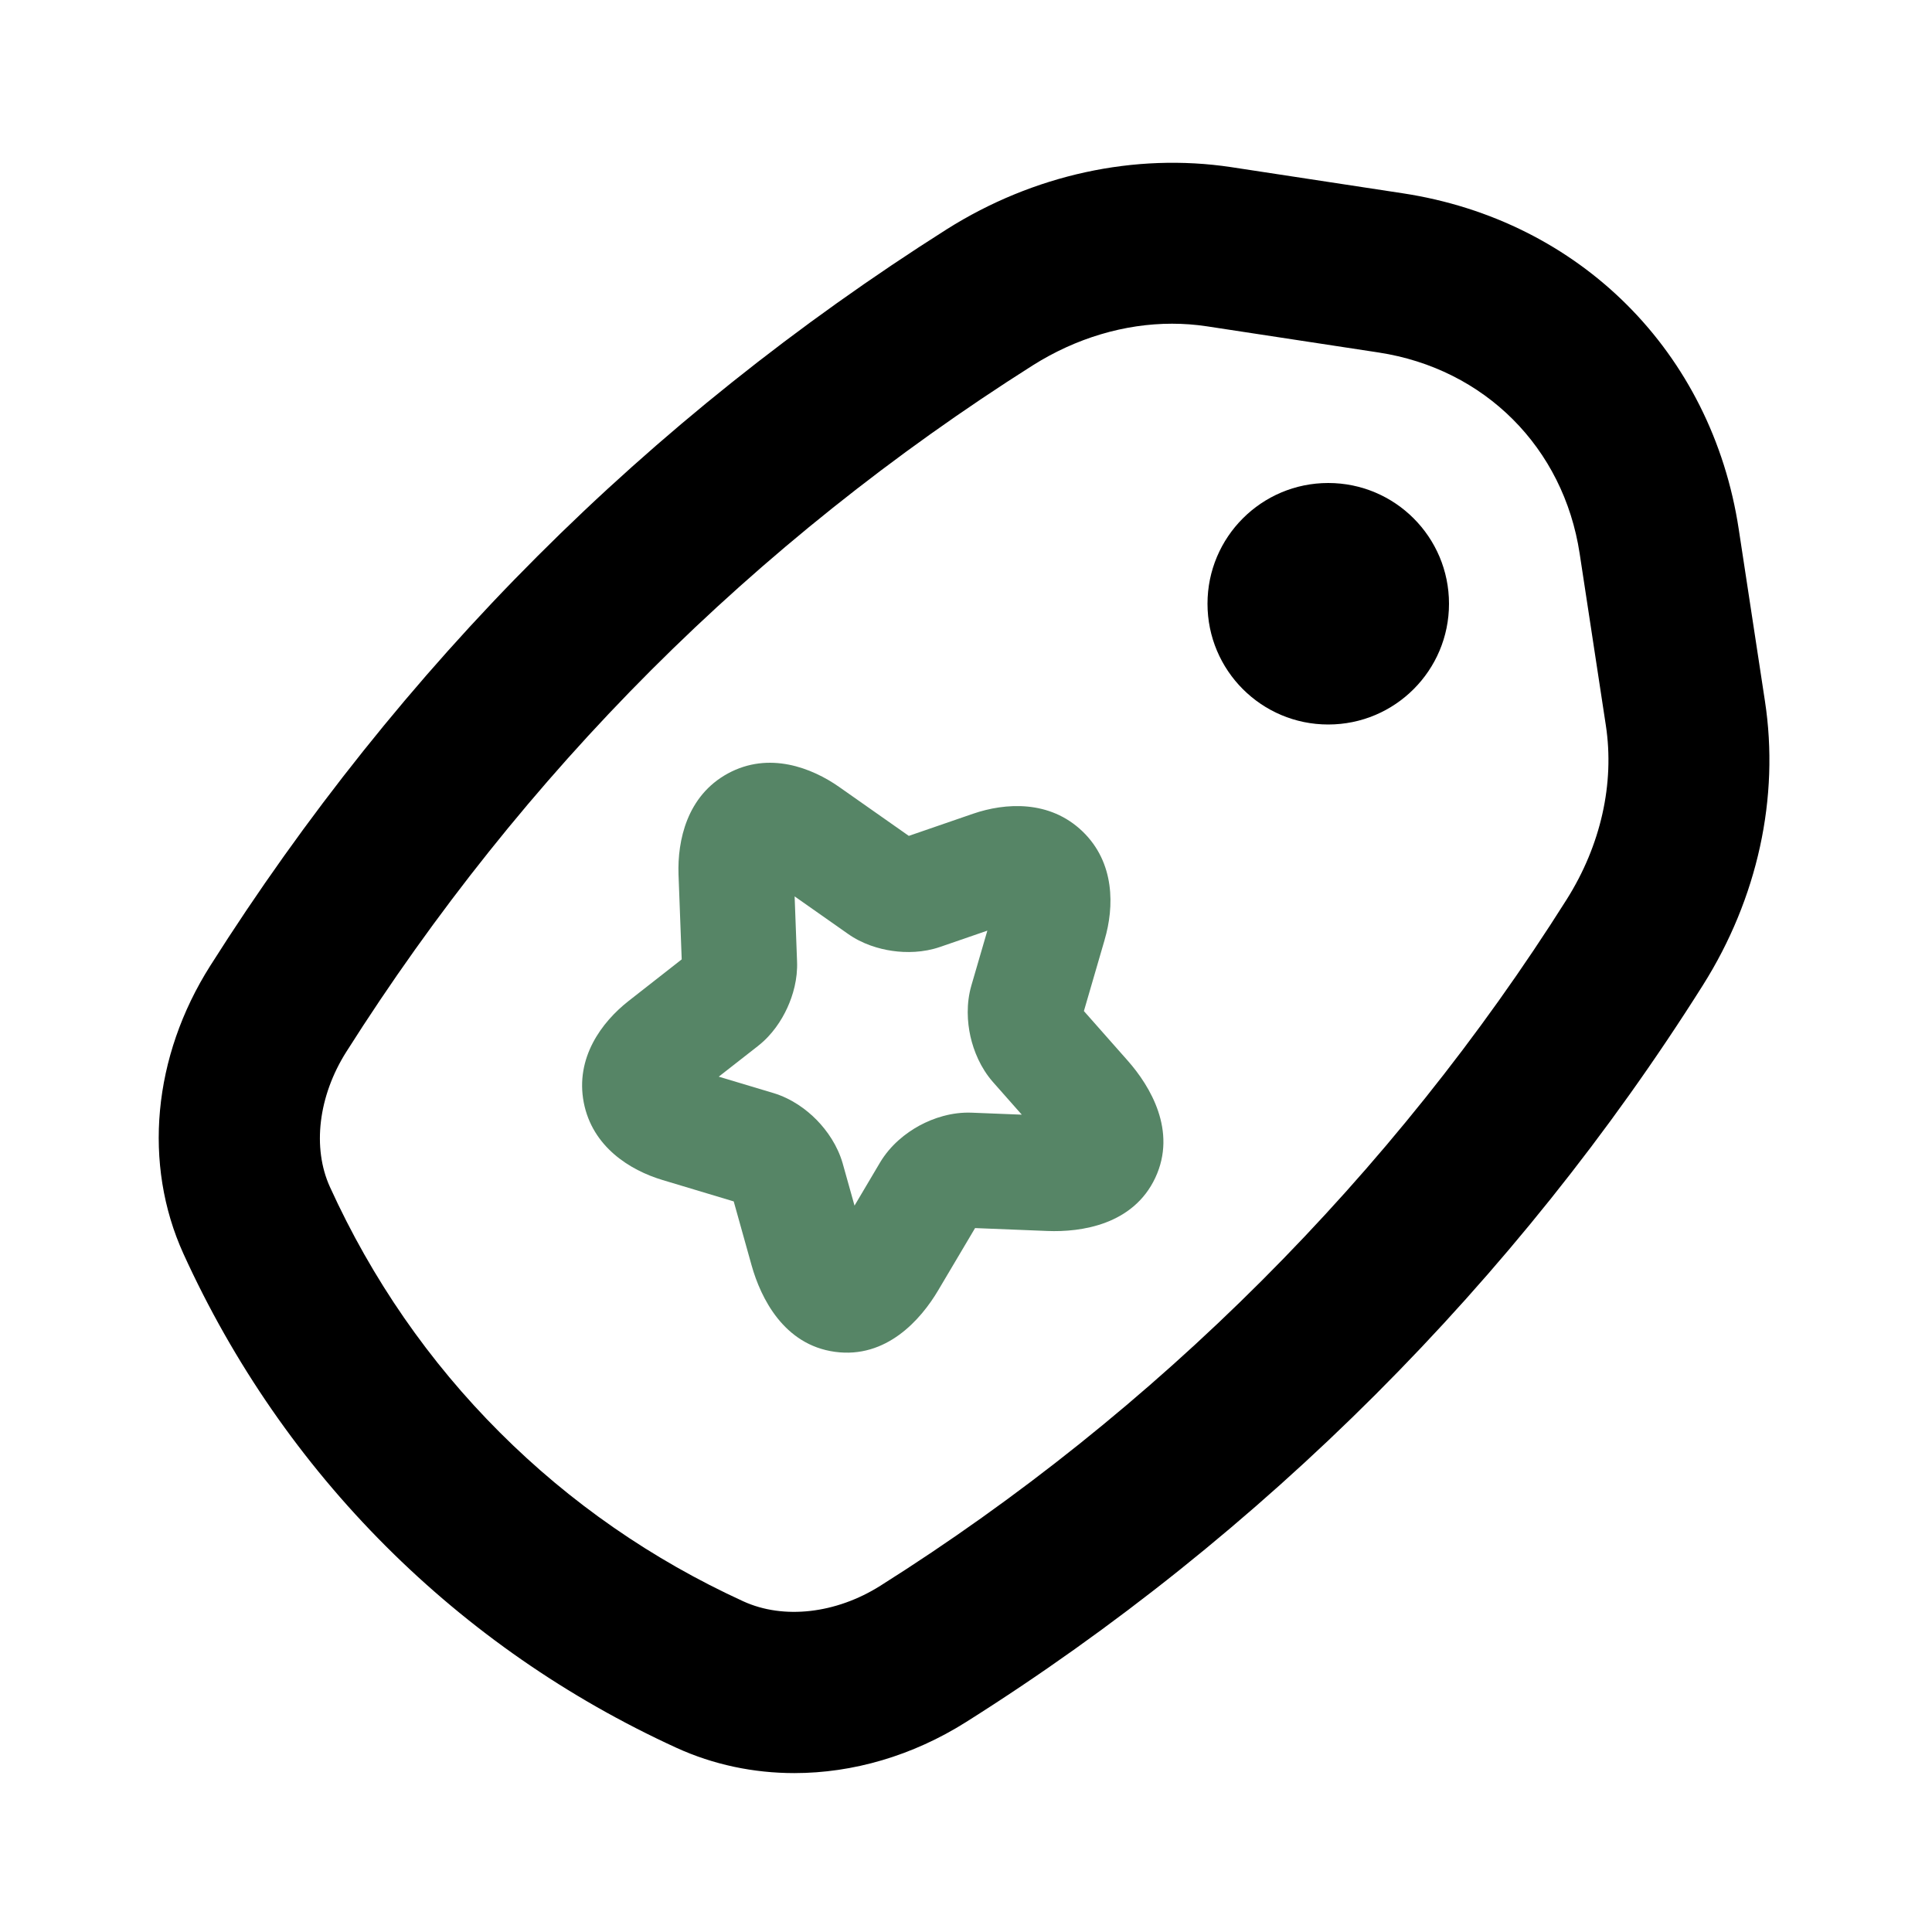 <svg xmlns="http://www.w3.org/2000/svg" fill="none" viewBox="0 0 40 40" height="40" width="40">
<path fill="black" d="M3.797 25.956C4.832 28.229 6.243 30.268 7.99 32.014C9.726 33.749 11.749 35.153 14.004 36.186C14.772 36.537 15.604 36.71 16.447 36.71C17.656 36.71 18.892 36.353 20.003 35.652C26.125 31.791 31.4 26.517 35.257 20.397C36.39 18.6 36.847 16.511 36.541 14.514L35.999 10.958C35.443 7.292 32.711 4.561 29.044 4.002L25.488 3.46C23.496 3.161 21.4 3.613 19.603 4.746C16.514 6.703 13.66 8.981 11.124 11.519C8.587 14.055 6.308 16.907 4.352 19.997C3.162 21.875 2.956 24.102 3.797 25.956ZM7.168 21.78C8.994 18.897 11.118 16.239 13.481 13.875C15.845 11.511 18.504 9.387 21.383 7.564C22.28 6.998 23.283 6.702 24.266 6.702C24.508 6.702 24.749 6.72 24.987 6.756L28.543 7.298C30.737 7.633 32.371 9.266 32.705 11.46L33.247 15.016C33.431 16.221 33.143 17.501 32.438 18.62C28.843 24.321 23.929 29.236 18.226 32.832C17.308 33.411 16.221 33.534 15.39 33.154C13.498 32.288 11.802 31.111 10.347 29.656C8.883 28.194 7.7 26.484 6.831 24.575C6.461 23.762 6.592 22.691 7.168 21.78Z"></path>
<path fill="black" d="M27.5 15C28.881 15 30 13.881 30 12.5C30 11.119 28.881 10 27.5 10C26.119 10 25 11.119 25 12.5C25 13.881 26.119 15 27.5 15Z"></path>
<path fill="#568566" d="M16.452 18.559L16.502 19.902C16.518 20.271 16.417 20.612 16.299 20.869C16.181 21.126 15.988 21.424 15.699 21.651L15.696 21.654L14.881 22.291L16.011 22.63C16.389 22.744 16.695 22.969 16.91 23.189C17.126 23.41 17.341 23.717 17.448 24.09L17.45 24.098L17.692 24.961L18.223 24.064C18.436 23.71 18.747 23.461 19.036 23.304C19.324 23.148 19.705 23.02 20.122 23.037L21.155 23.078L20.556 22.4C20.301 22.108 20.16 21.76 20.092 21.459C20.025 21.159 20.002 20.779 20.112 20.401L20.442 19.268L19.464 19.605C19.116 19.725 18.76 19.728 18.476 19.687C18.195 19.647 17.853 19.546 17.551 19.331L16.452 18.559ZM17.38 16.297C16.806 15.893 15.92 15.552 15.07 16.014C14.221 16.476 14.024 17.404 14.048 18.105L14.048 18.107L14.114 19.863L13.012 20.726C12.455 21.163 11.908 21.902 12.086 22.826C12.264 23.744 13.042 24.229 13.717 24.431L15.191 24.874L15.561 26.198C15.751 26.875 16.228 27.843 17.285 27.988C18.35 28.135 19.066 27.321 19.424 26.715L20.188 25.426L21.685 25.486C22.383 25.514 23.461 25.359 23.919 24.385C24.373 23.416 23.814 22.488 23.351 21.963L22.441 20.933L22.87 19.459L22.87 19.457C23.07 18.778 23.087 17.86 22.41 17.211C21.731 16.56 20.813 16.618 20.145 16.848L18.816 17.306L17.381 16.298L17.38 16.297Z" clip-rule="evenodd" fill-rule="evenodd"></path>
</svg>
